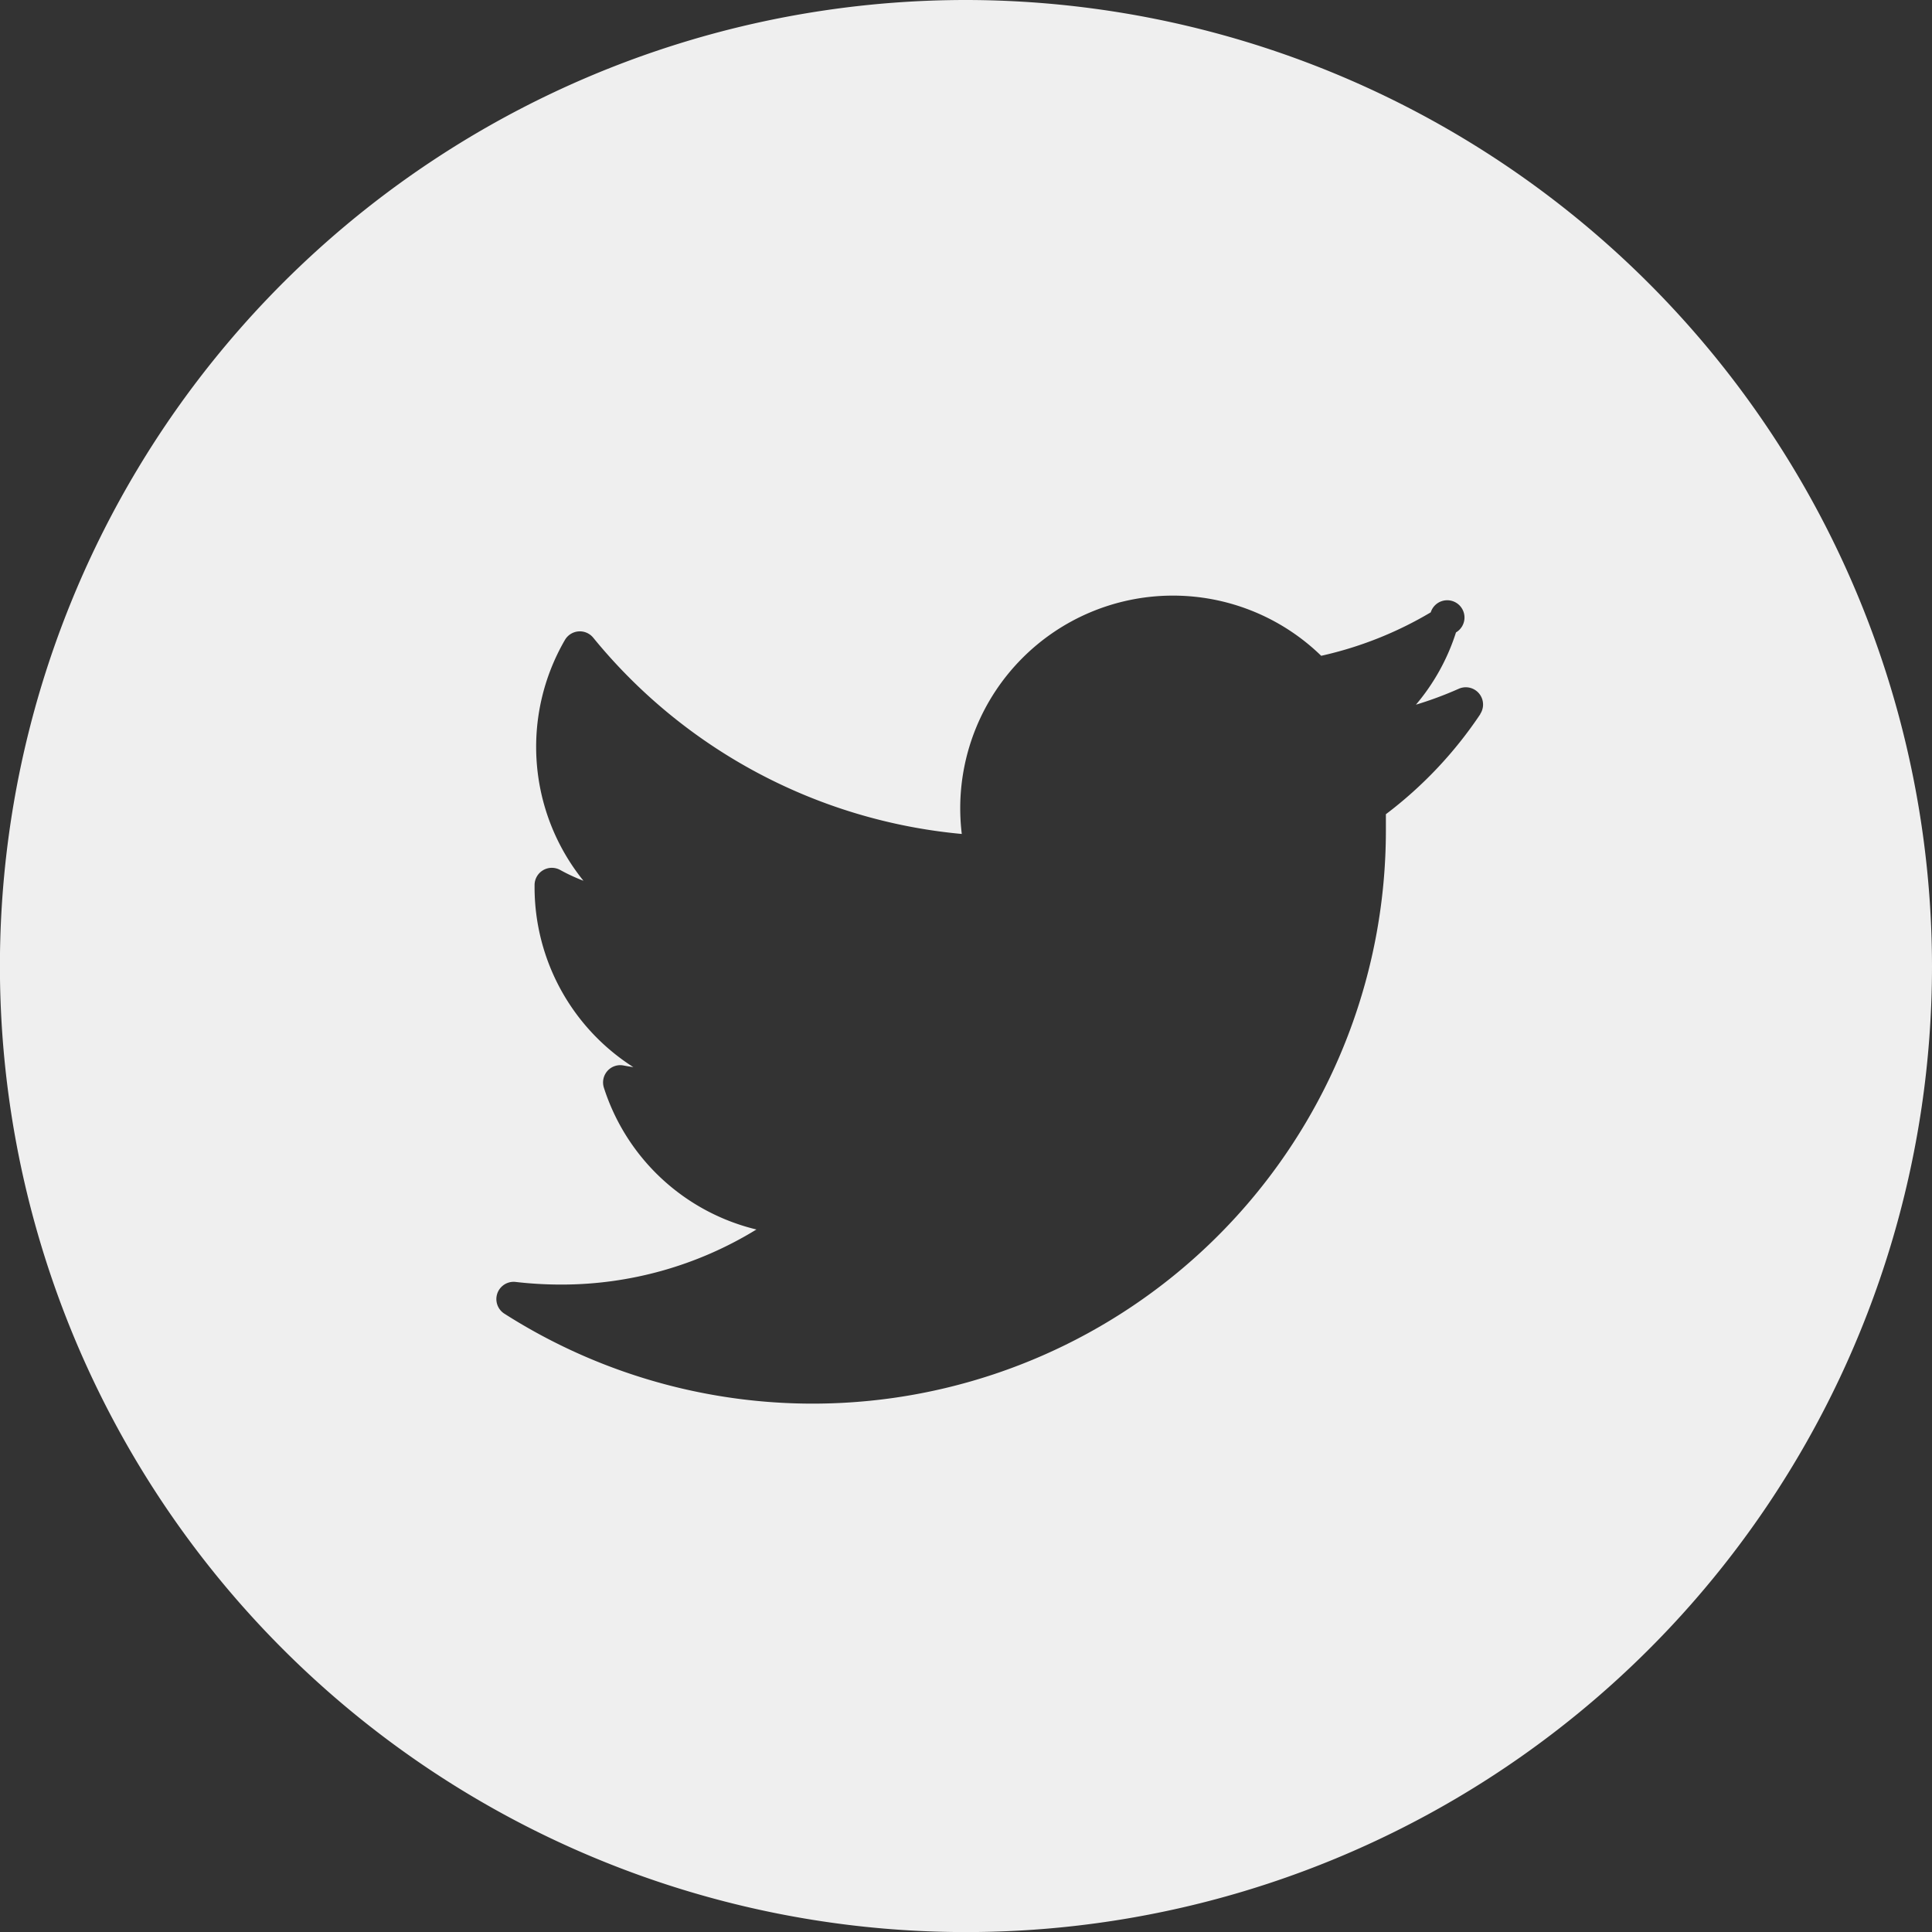 <svg xmlns="http://www.w3.org/2000/svg" width="24.941" height="24.943" viewBox="0 0 24.941 24.943">
  <rect x="0" y="0" width="24.941" height="24.943" fill="#333333" stroke="none"/>
  <path id="twitter" d="M20.46,7.989A12.471,12.471,0,1,0,32.931,20.46,12.485,12.485,0,0,0,20.46,7.989ZM27.1,17.208A5.337,5.337,0,0,1,25.881,18.5c0,.072,0,.145,0,.217A7.4,7.4,0,0,1,14.5,24.947a.223.223,0,0,1,.146-.409,5.05,5.05,0,0,0,.575.034,4.809,4.809,0,0,0,2.534-.711,2.743,2.743,0,0,1-1.969-1.83.223.223,0,0,1,.045-.216.221.221,0,0,1,.209-.071c.042.008.084.015.126.021a2.755,2.755,0,0,1-1.275-2.318v-.032a.223.223,0,0,1,.331-.195,2.323,2.323,0,0,0,.3.139,2.751,2.751,0,0,1-.239-3.109.223.223,0,0,1,.365-.029,6.965,6.965,0,0,0,4.758,2.534,2.8,2.8,0,0,1-.02-.332,2.746,2.746,0,0,1,4.66-1.968,4.817,4.817,0,0,0,1.414-.561.223.223,0,1,1,.326.259,2.722,2.722,0,0,1-.517.933,4.737,4.737,0,0,0,.554-.206.223.223,0,0,1,.275.328Z" transform="translate(-7.99 -7.989)" fill="#efefef"/>
</svg>

